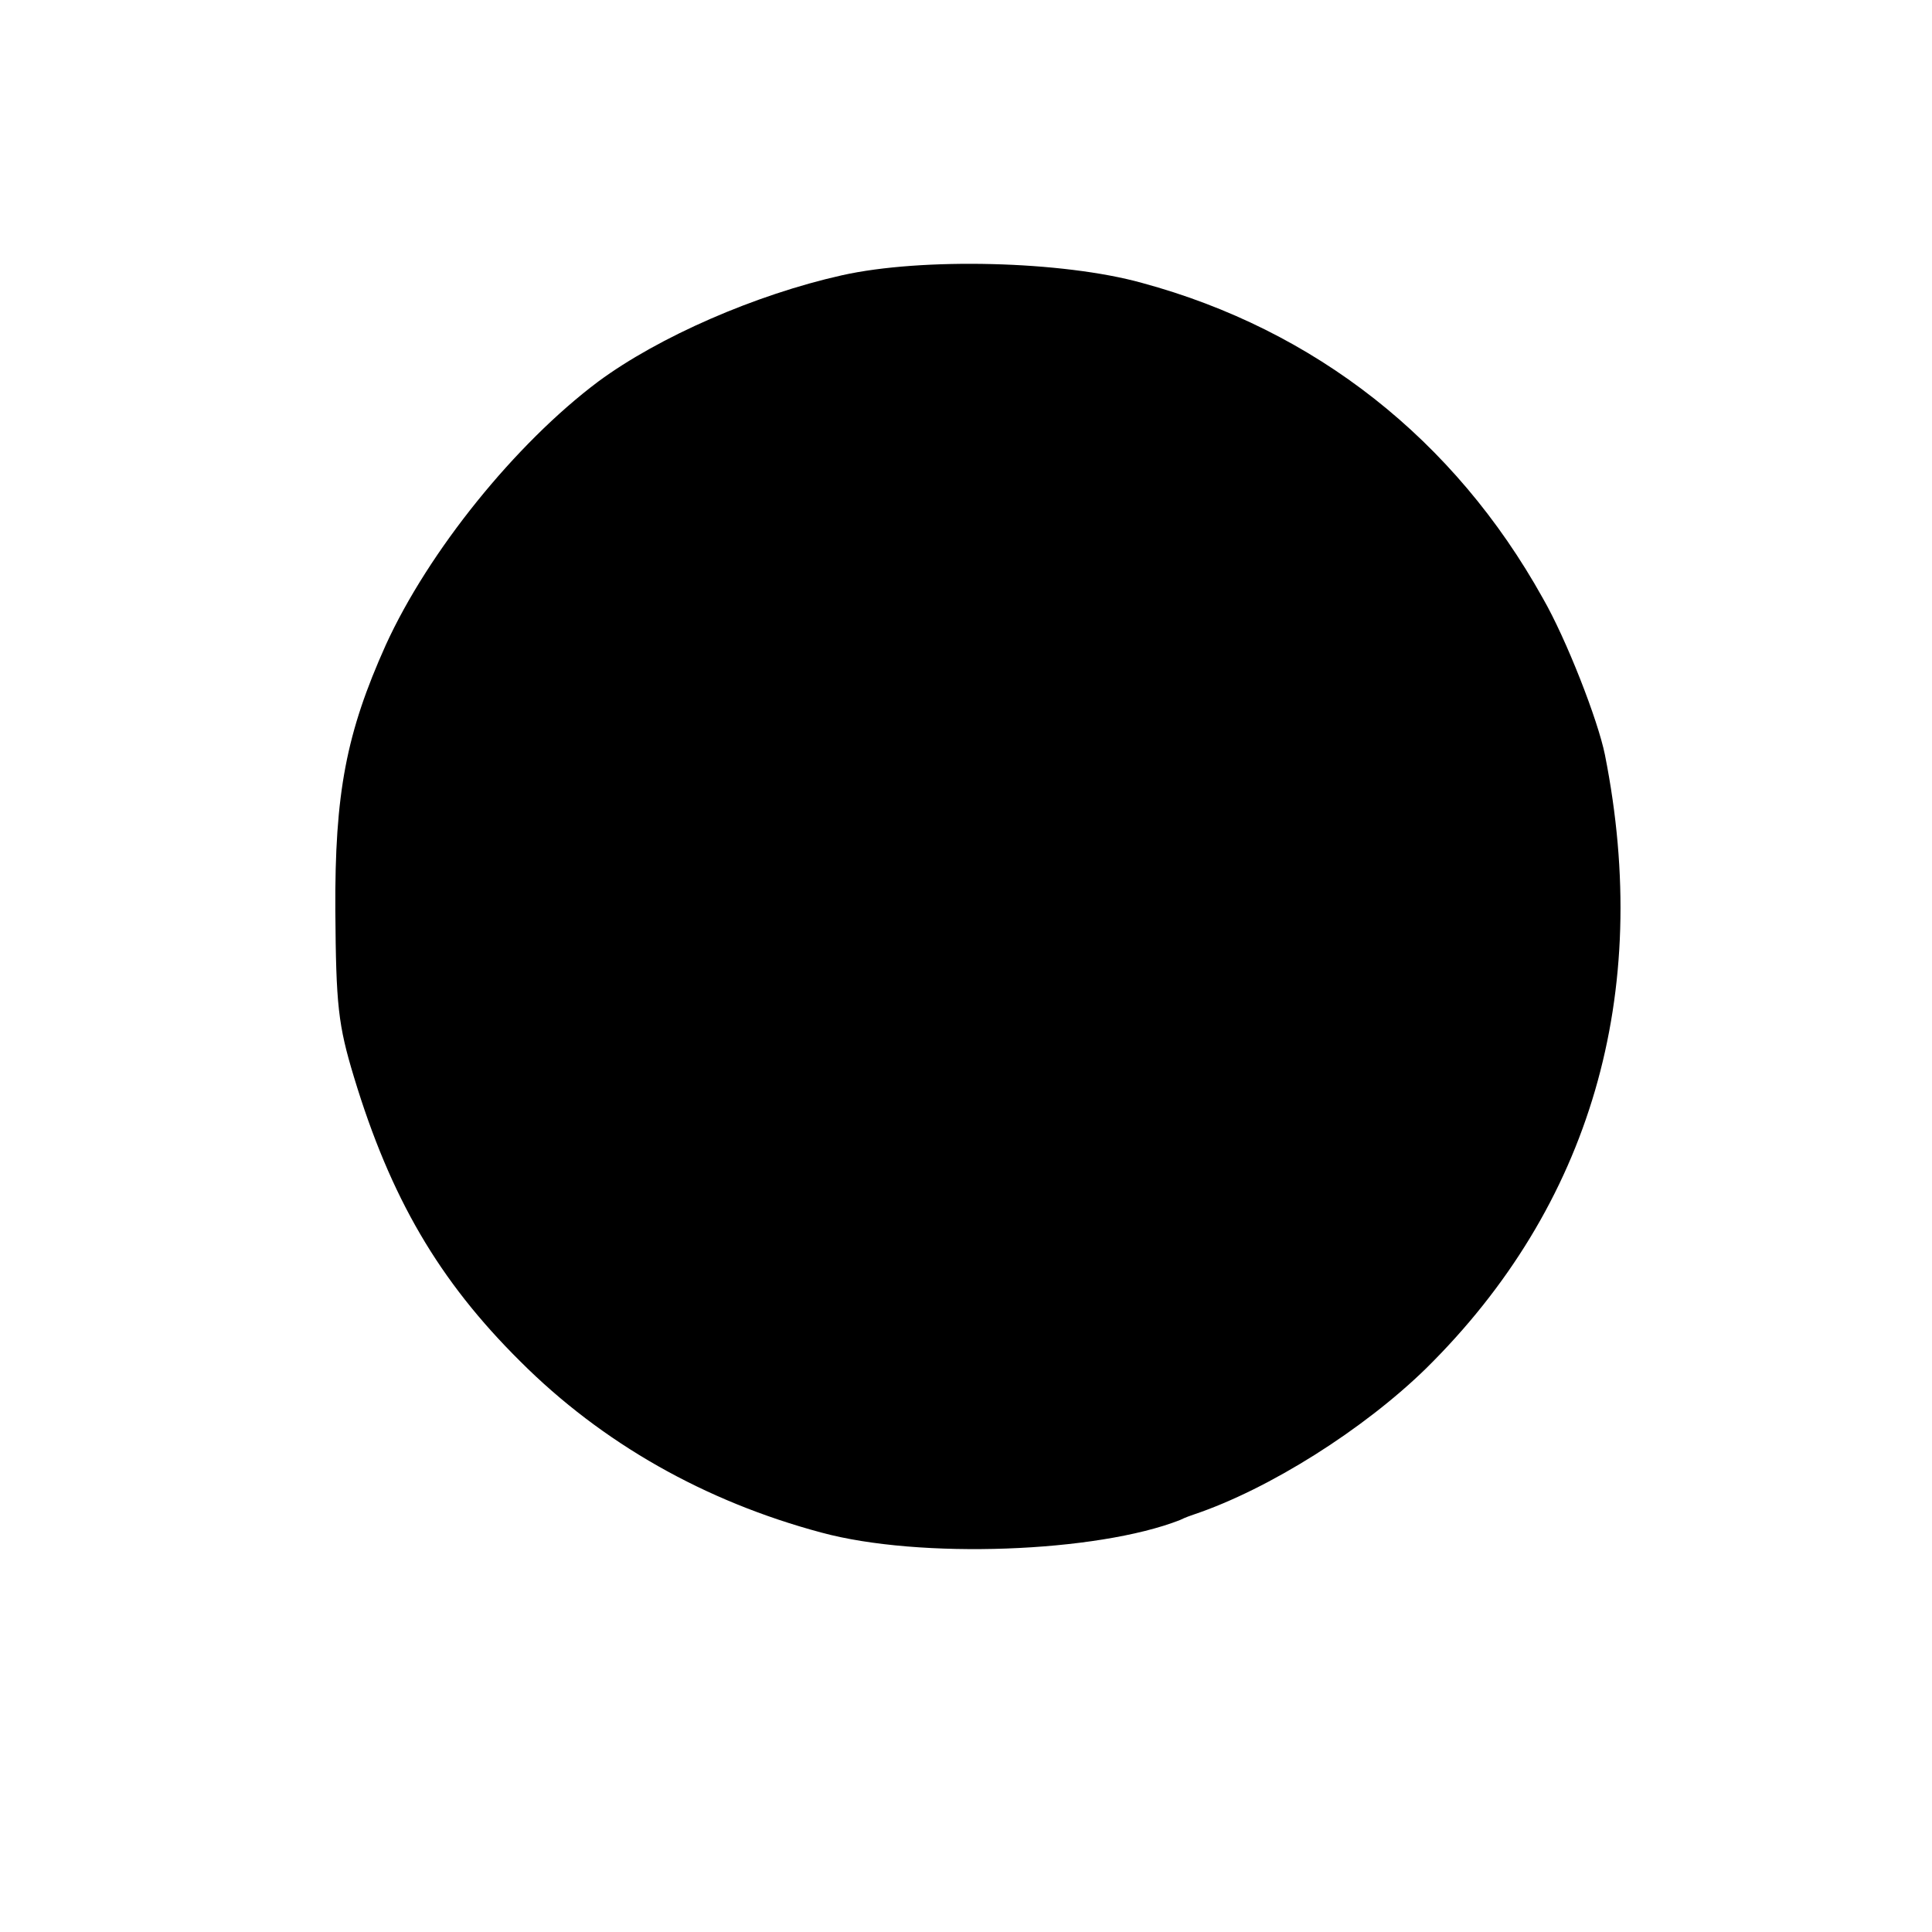<svg version="1" xmlns="http://www.w3.org/2000/svg" width="373.333" height="373.333" viewBox="0 0 280 280"><path d="M122 39.9c-12.5 2.8-26.5 8.9-35.3 15.4-12 9-24.6 24.6-30.8 38.2-5.7 12.7-7.4 21.4-7.3 38.5.1 13.7.4 16.5 2.7 24.1 5.3 17.5 12.3 29.5 24.1 41.2 11.9 11.9 26.8 20.3 43.6 24.8 14.3 3.9 40 2.9 52-1.8.8-.4 1.7-.7 2-.8 11-3.7 24.7-12.4 33.7-21.2 23.8-23.5 32.8-54.2 25.9-88.9-1-5-5.6-16.8-9-22.7-12.8-23-33-38.9-58.1-45.7-11.5-3.2-31.9-3.7-43.5-1.1z"/></svg>